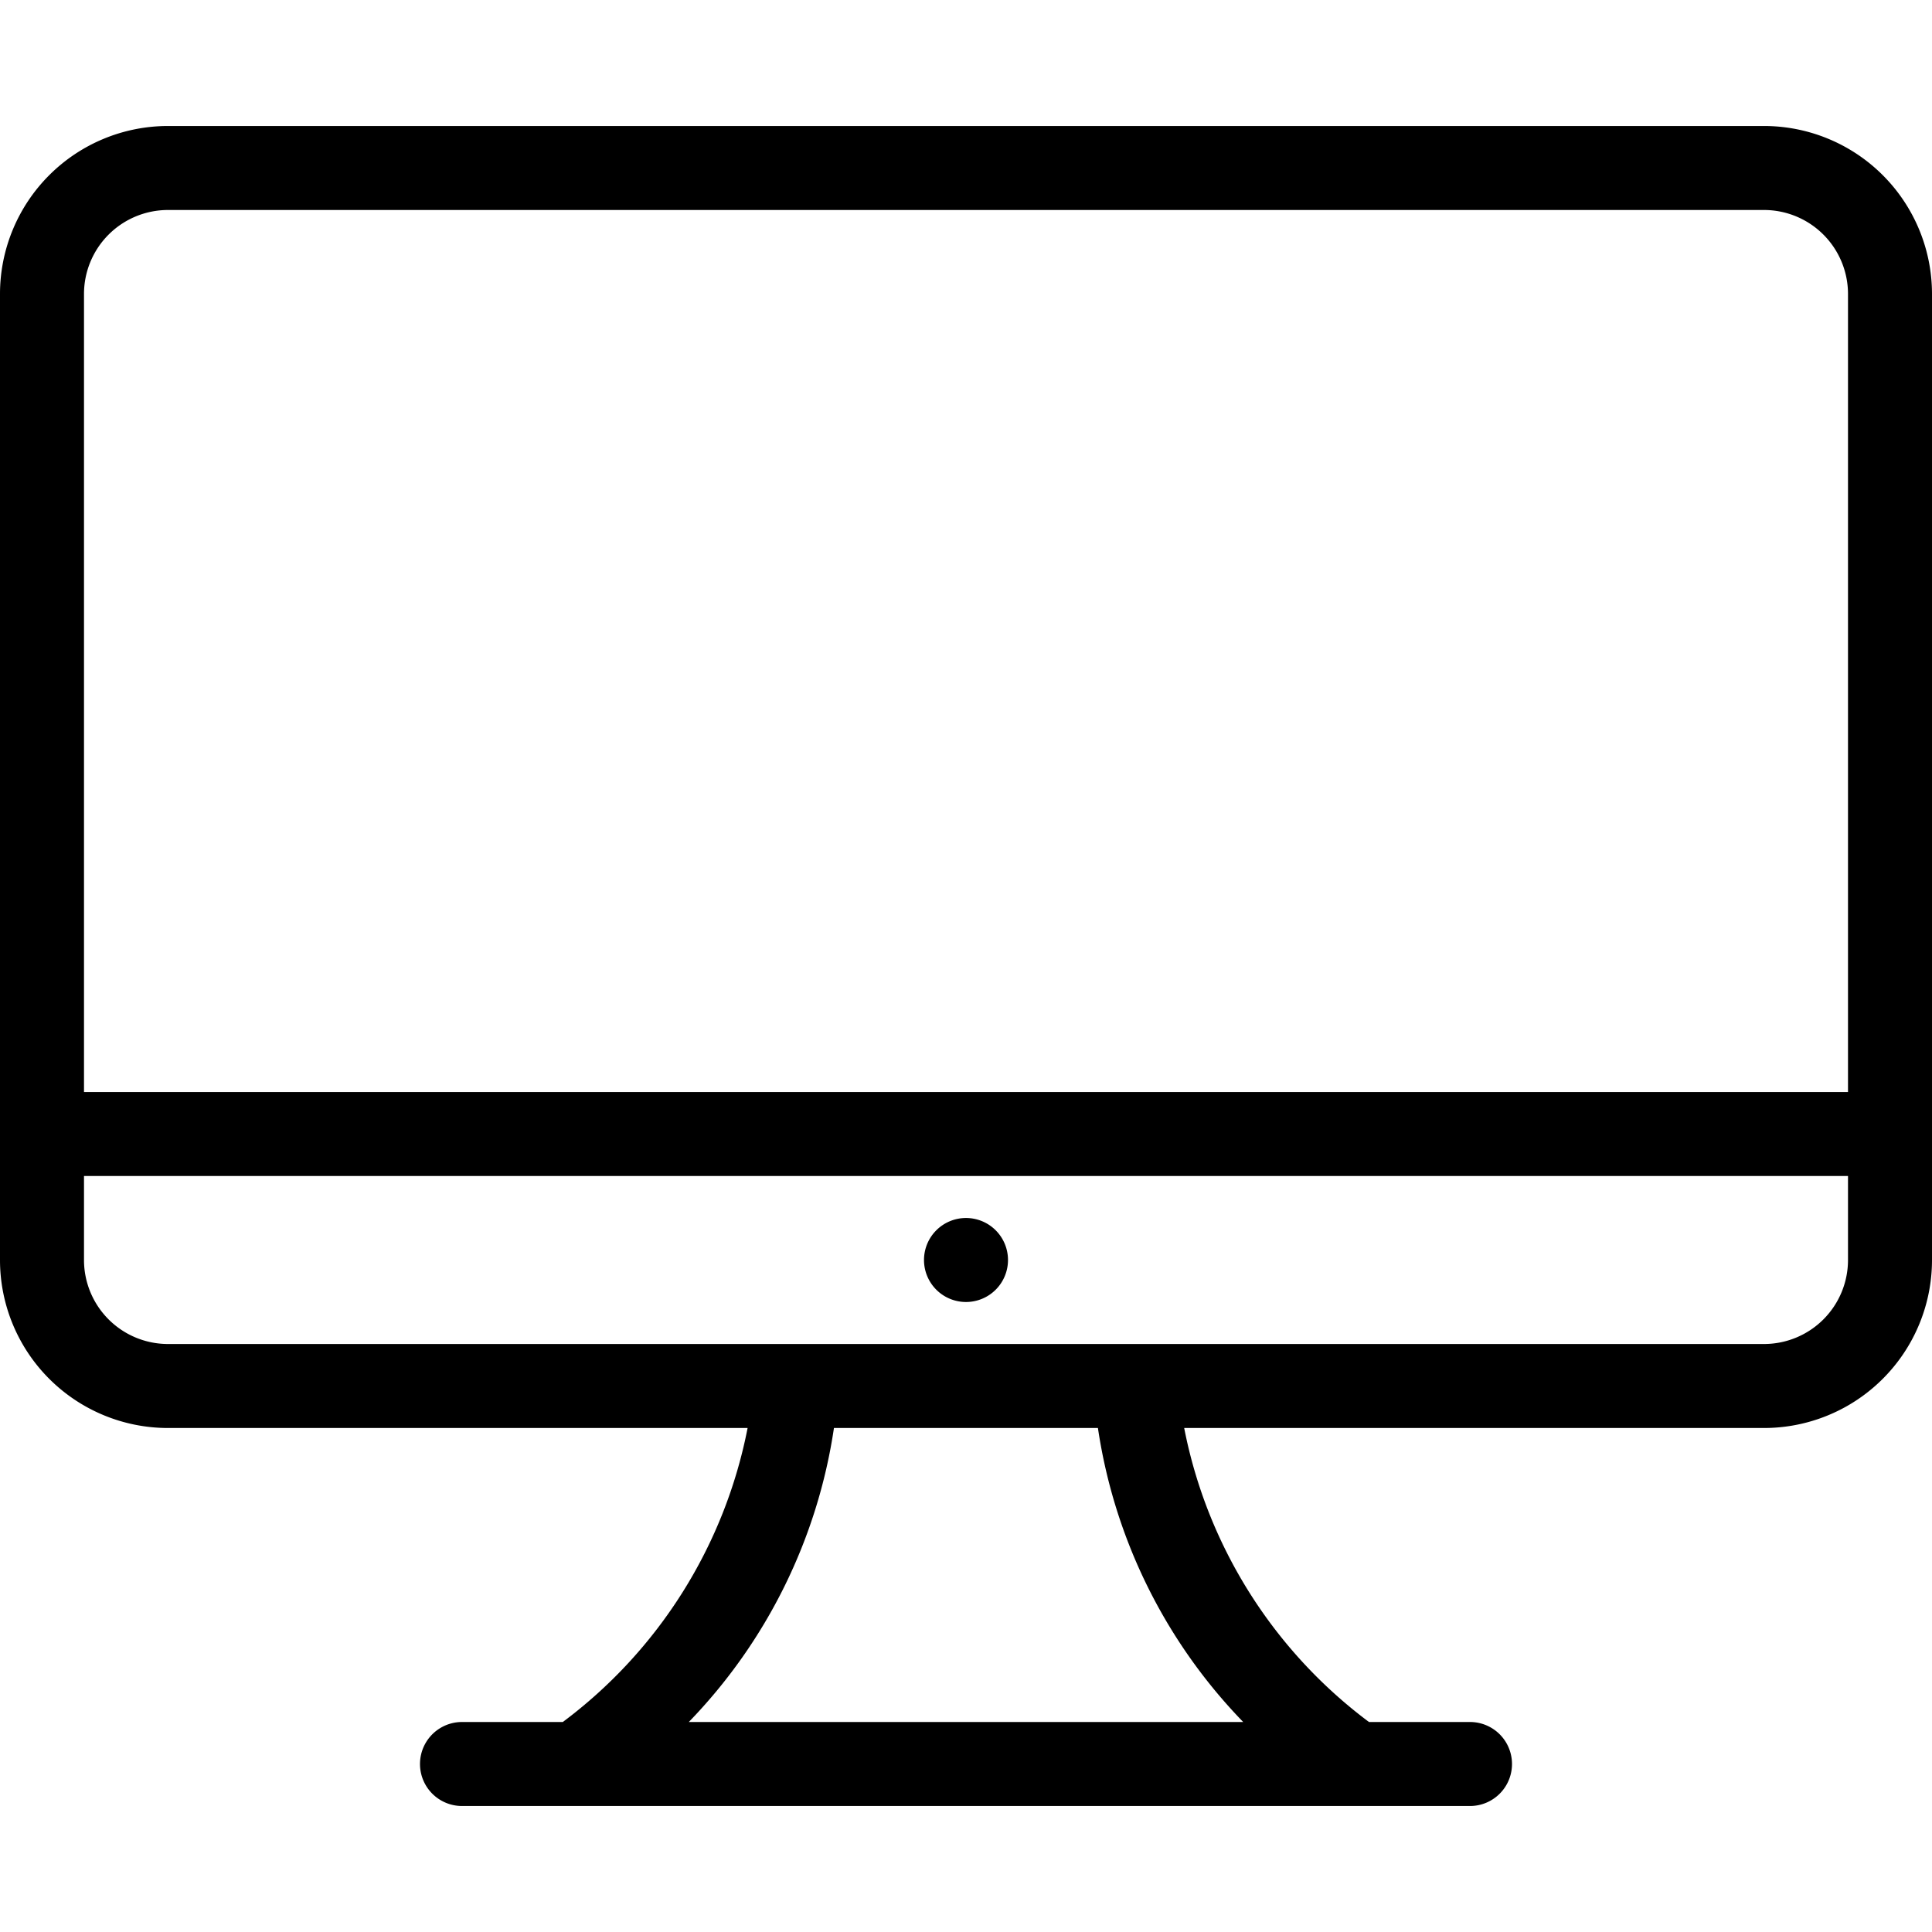 <?xml version="1.0" encoding="utf-8"?>
<svg fill="#000000" width="800px" height="800px" viewBox="0 -3 46 46" xmlns="http://www.w3.org/2000/svg">
  <path id="_29.Mac" data-name="29.Mac" d="M43,35H29.195a11.476,11.476,0,0,0,4.4,7H36a1,1,0,0,1,0,2H12a1,1,0,0,1,0-2h2.4a11.476,11.476,0,0,0,4.4-7H5a4,4,0,0,1-4-4V8A4,4,0,0,1,5,4H43a4,4,0,0,1,4,4V31A4,4,0,0,1,43,35ZM17.4,42H30.6a12.747,12.747,0,0,1-3.459-7H20.856A12.747,12.747,0,0,1,17.4,42ZM45,8a2,2,0,0,0-2-2H5A2,2,0,0,0,3,8V27H45Zm0,21H3v2a2,2,0,0,0,2,2H43a2,2,0,0,0,2-2ZM24,32a1,1,0,1,1,1-1A1,1,0,0,1,24,32Z" transform="translate(-1 -4)" fill-rule="evenodd"/>
</svg>